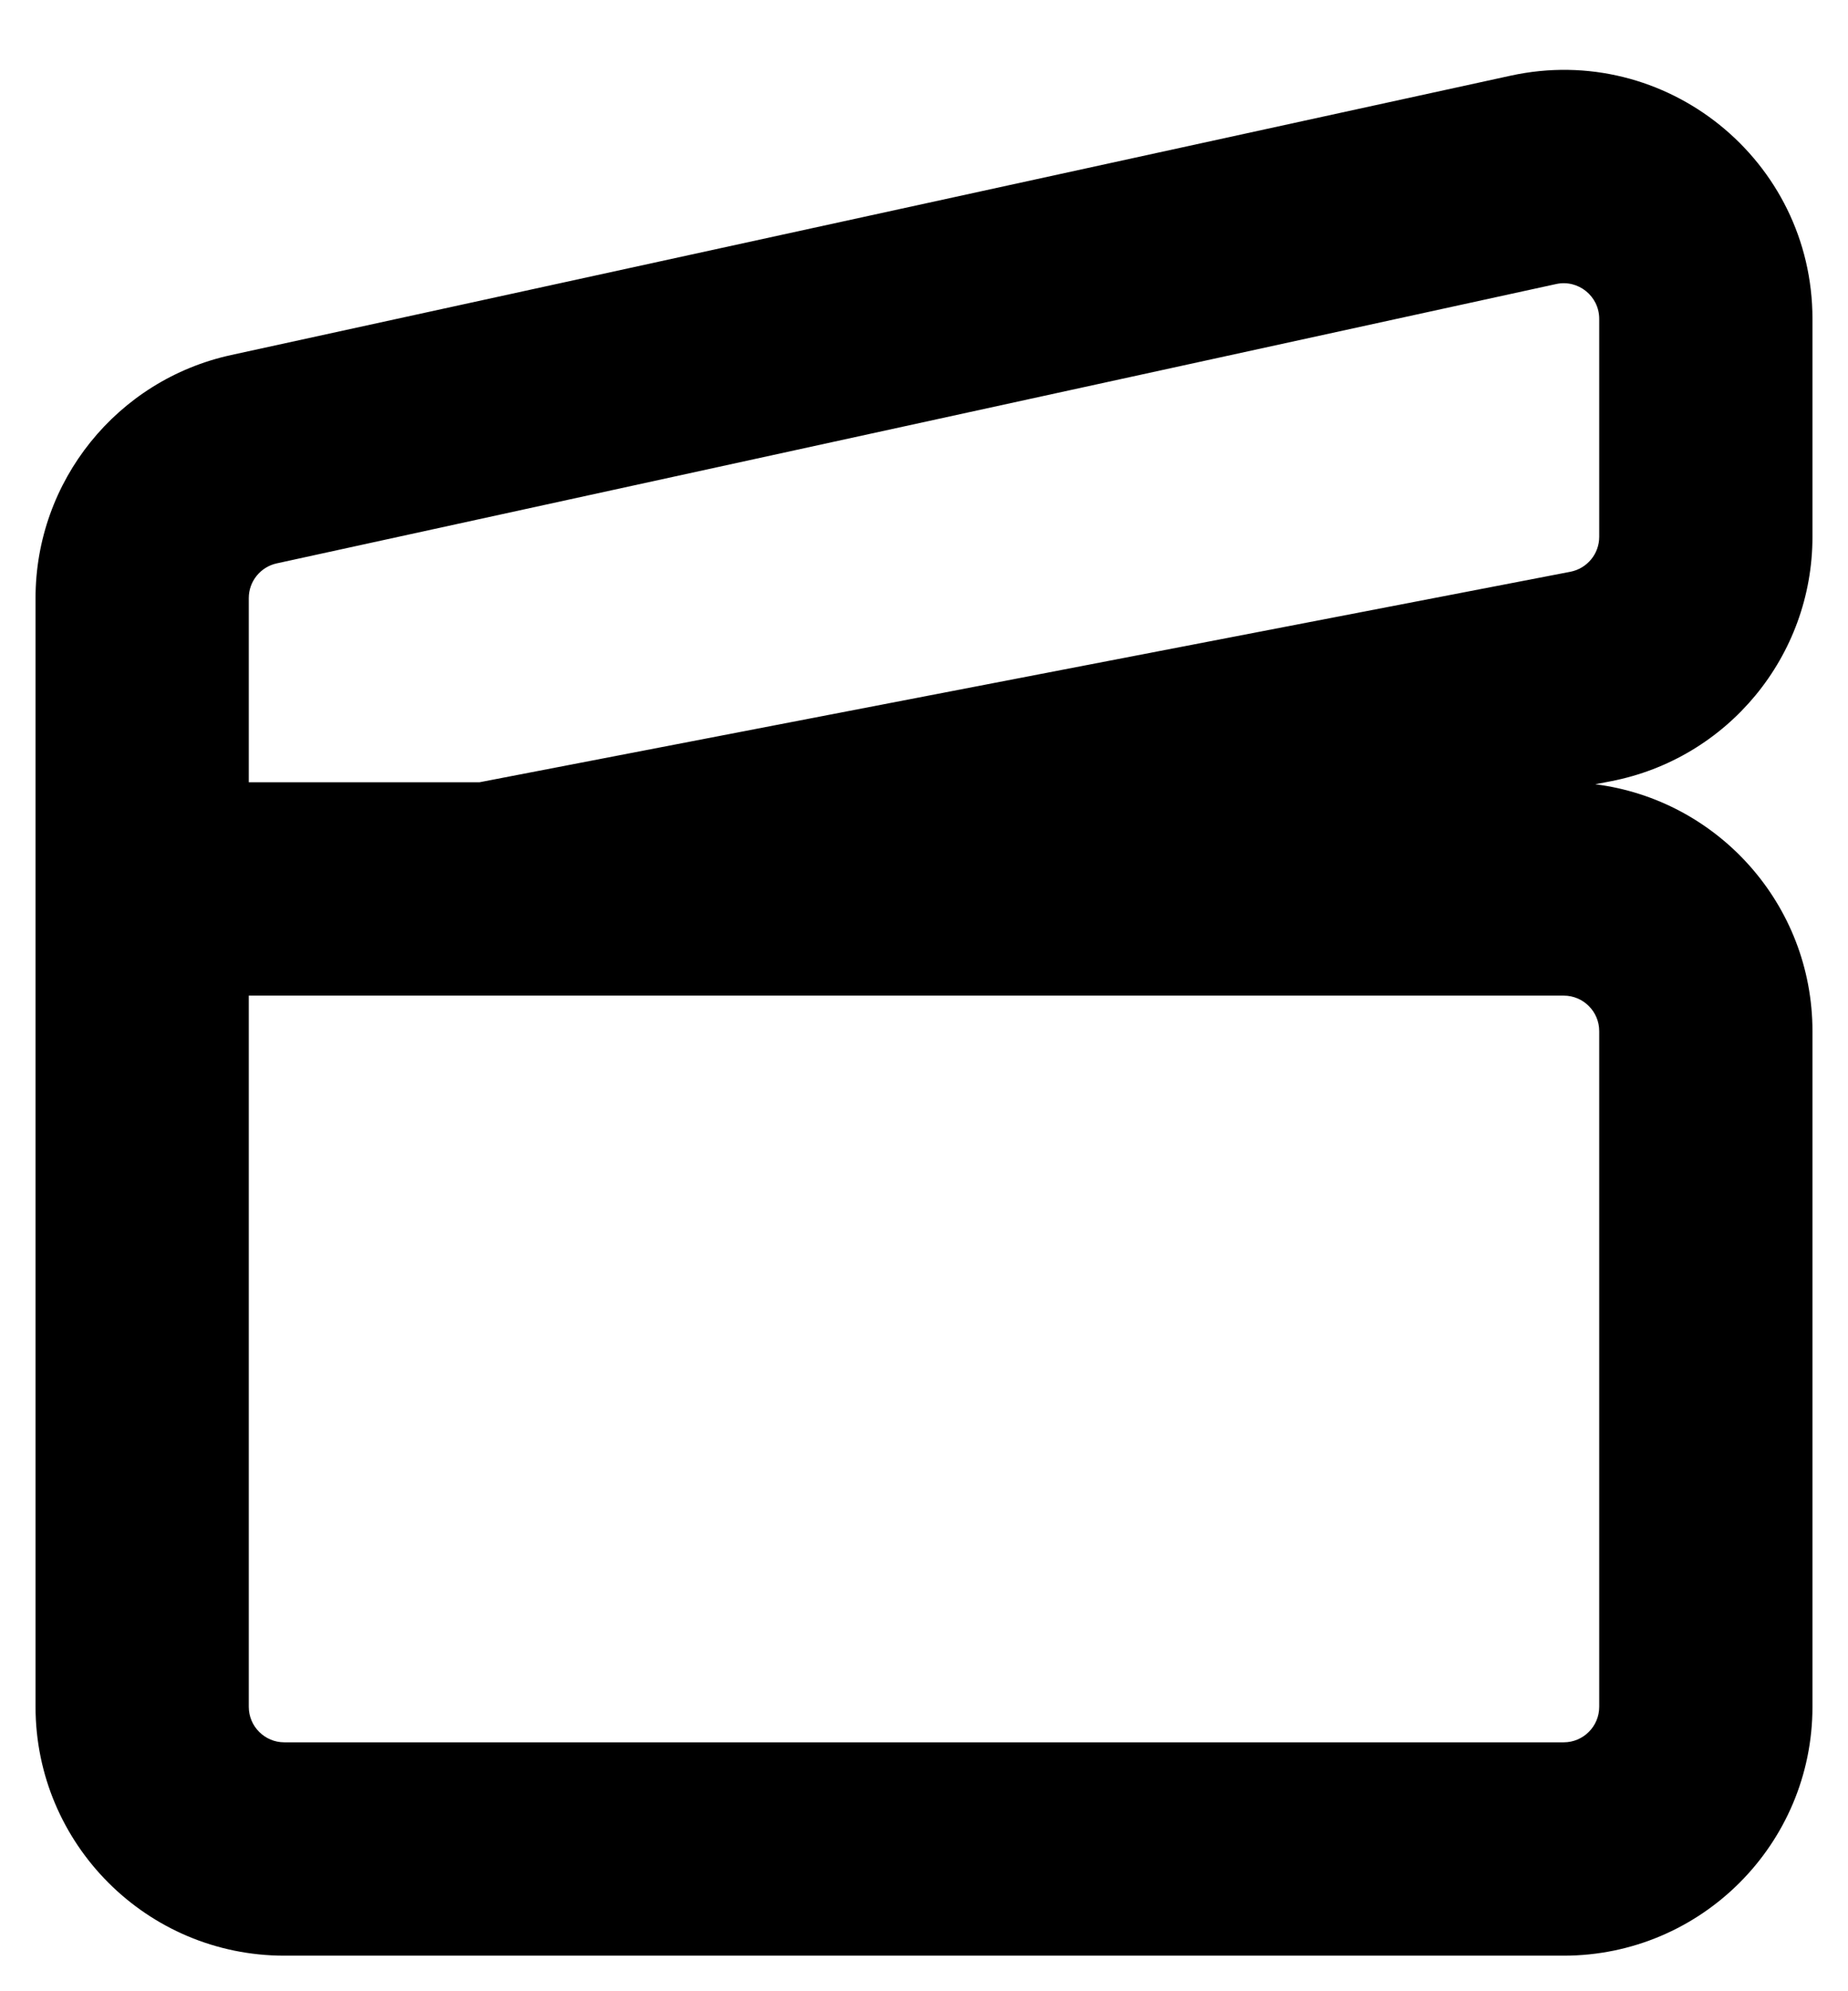 <svg width="13" height="14" viewBox="0 0 13 14" fill="none" xmlns="http://www.w3.org/2000/svg">
<path fill-rule="evenodd" clip-rule="evenodd" d="M10.627 0.532C11.718 0.294 12.75 1.125 12.75 2.242V3.774C12.75 4.613 12.155 5.334 11.331 5.493L11.222 5.514C12.084 5.623 12.75 6.359 12.75 7.25V12C12.75 12.966 11.966 13.75 11 13.75H2C1.034 13.75 0.25 12.966 0.25 12L0.25 4.205C0.25 3.383 0.823 2.671 1.627 2.496L10.627 0.532ZM3.373 5.5L11.047 4.02C11.165 3.997 11.25 3.894 11.25 3.774V2.242C11.25 2.082 11.102 1.963 10.947 1.997L1.947 3.961C1.832 3.986 1.75 4.088 1.75 4.205V5.5H3.373ZM1.75 7L1.75 12C1.75 12.138 1.862 12.25 2 12.25H11C11.138 12.25 11.25 12.138 11.25 12V7.25C11.25 7.112 11.138 7 11 7H1.75Z" fill="black"/>
</svg>
